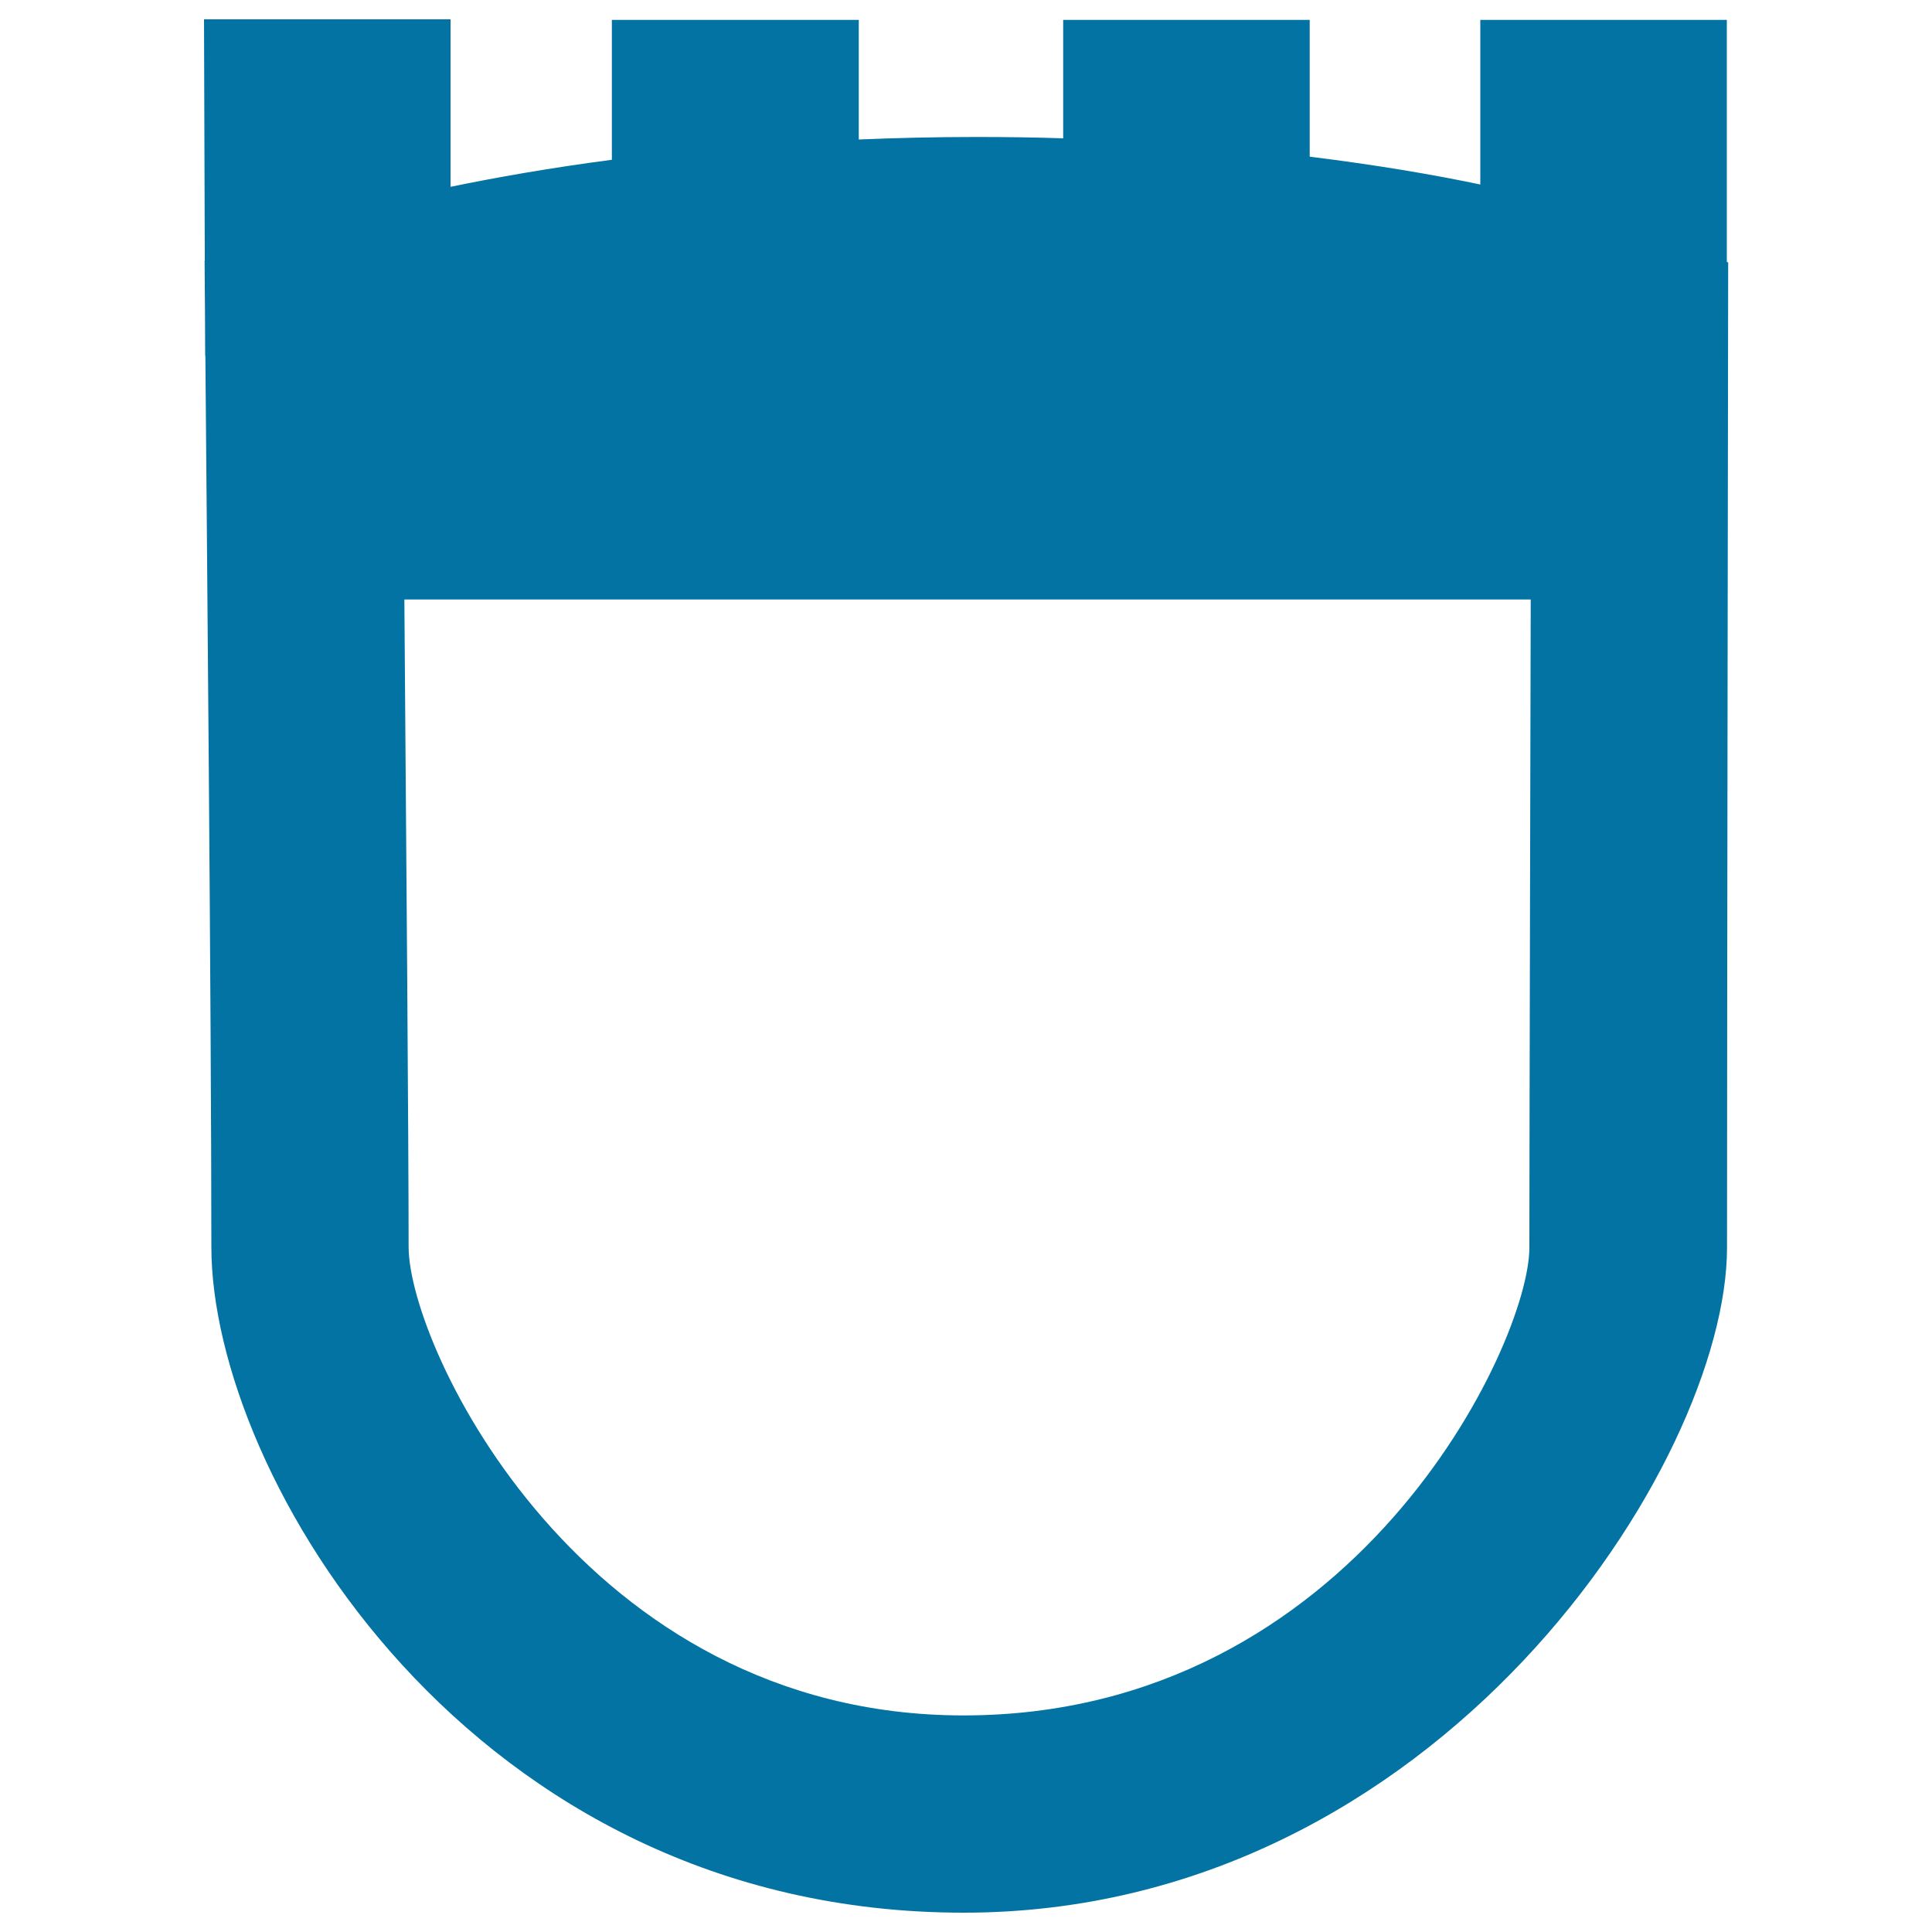 <svg xmlns="http://www.w3.org/2000/svg" viewBox="0 0 1000 1000" style="fill:#0273a2">
<title>Old Shield Symbol SVG icon</title>
<g><path d="M893.8,135.6V10.3H766.2v85.2c-24.7-5.2-54.3-10.2-88.3-14.4V10.3H550.3v61.3c-14.6-0.5-29.6-0.7-45.2-0.7c-21.1,0-41.2,0.5-60.6,1.3V10.3H316.7v72.4c-32,4.2-59.8,9.1-83.5,14V10H105.6l0.4,124.8l-0.1,0.1l0.2,26.2l0.1,23.1h0.1c0.6,72.7,3.1,343.3,3.1,461.2c0,117.8,133.9,344.6,389.4,344.6c245.5,0,395.1-233,395.1-344.2c0-111.3,0.6-510,0.6-510L893.8,135.6z M498.7,887.9c-197,0-287.2-190.7-287.2-242.5c0-51.9-1.2-207.9-2.2-335.1h583c0,0-0.7,286-0.7,335.5C791.6,695.4,701.2,887.9,498.7,887.9z"/></g>
</svg>